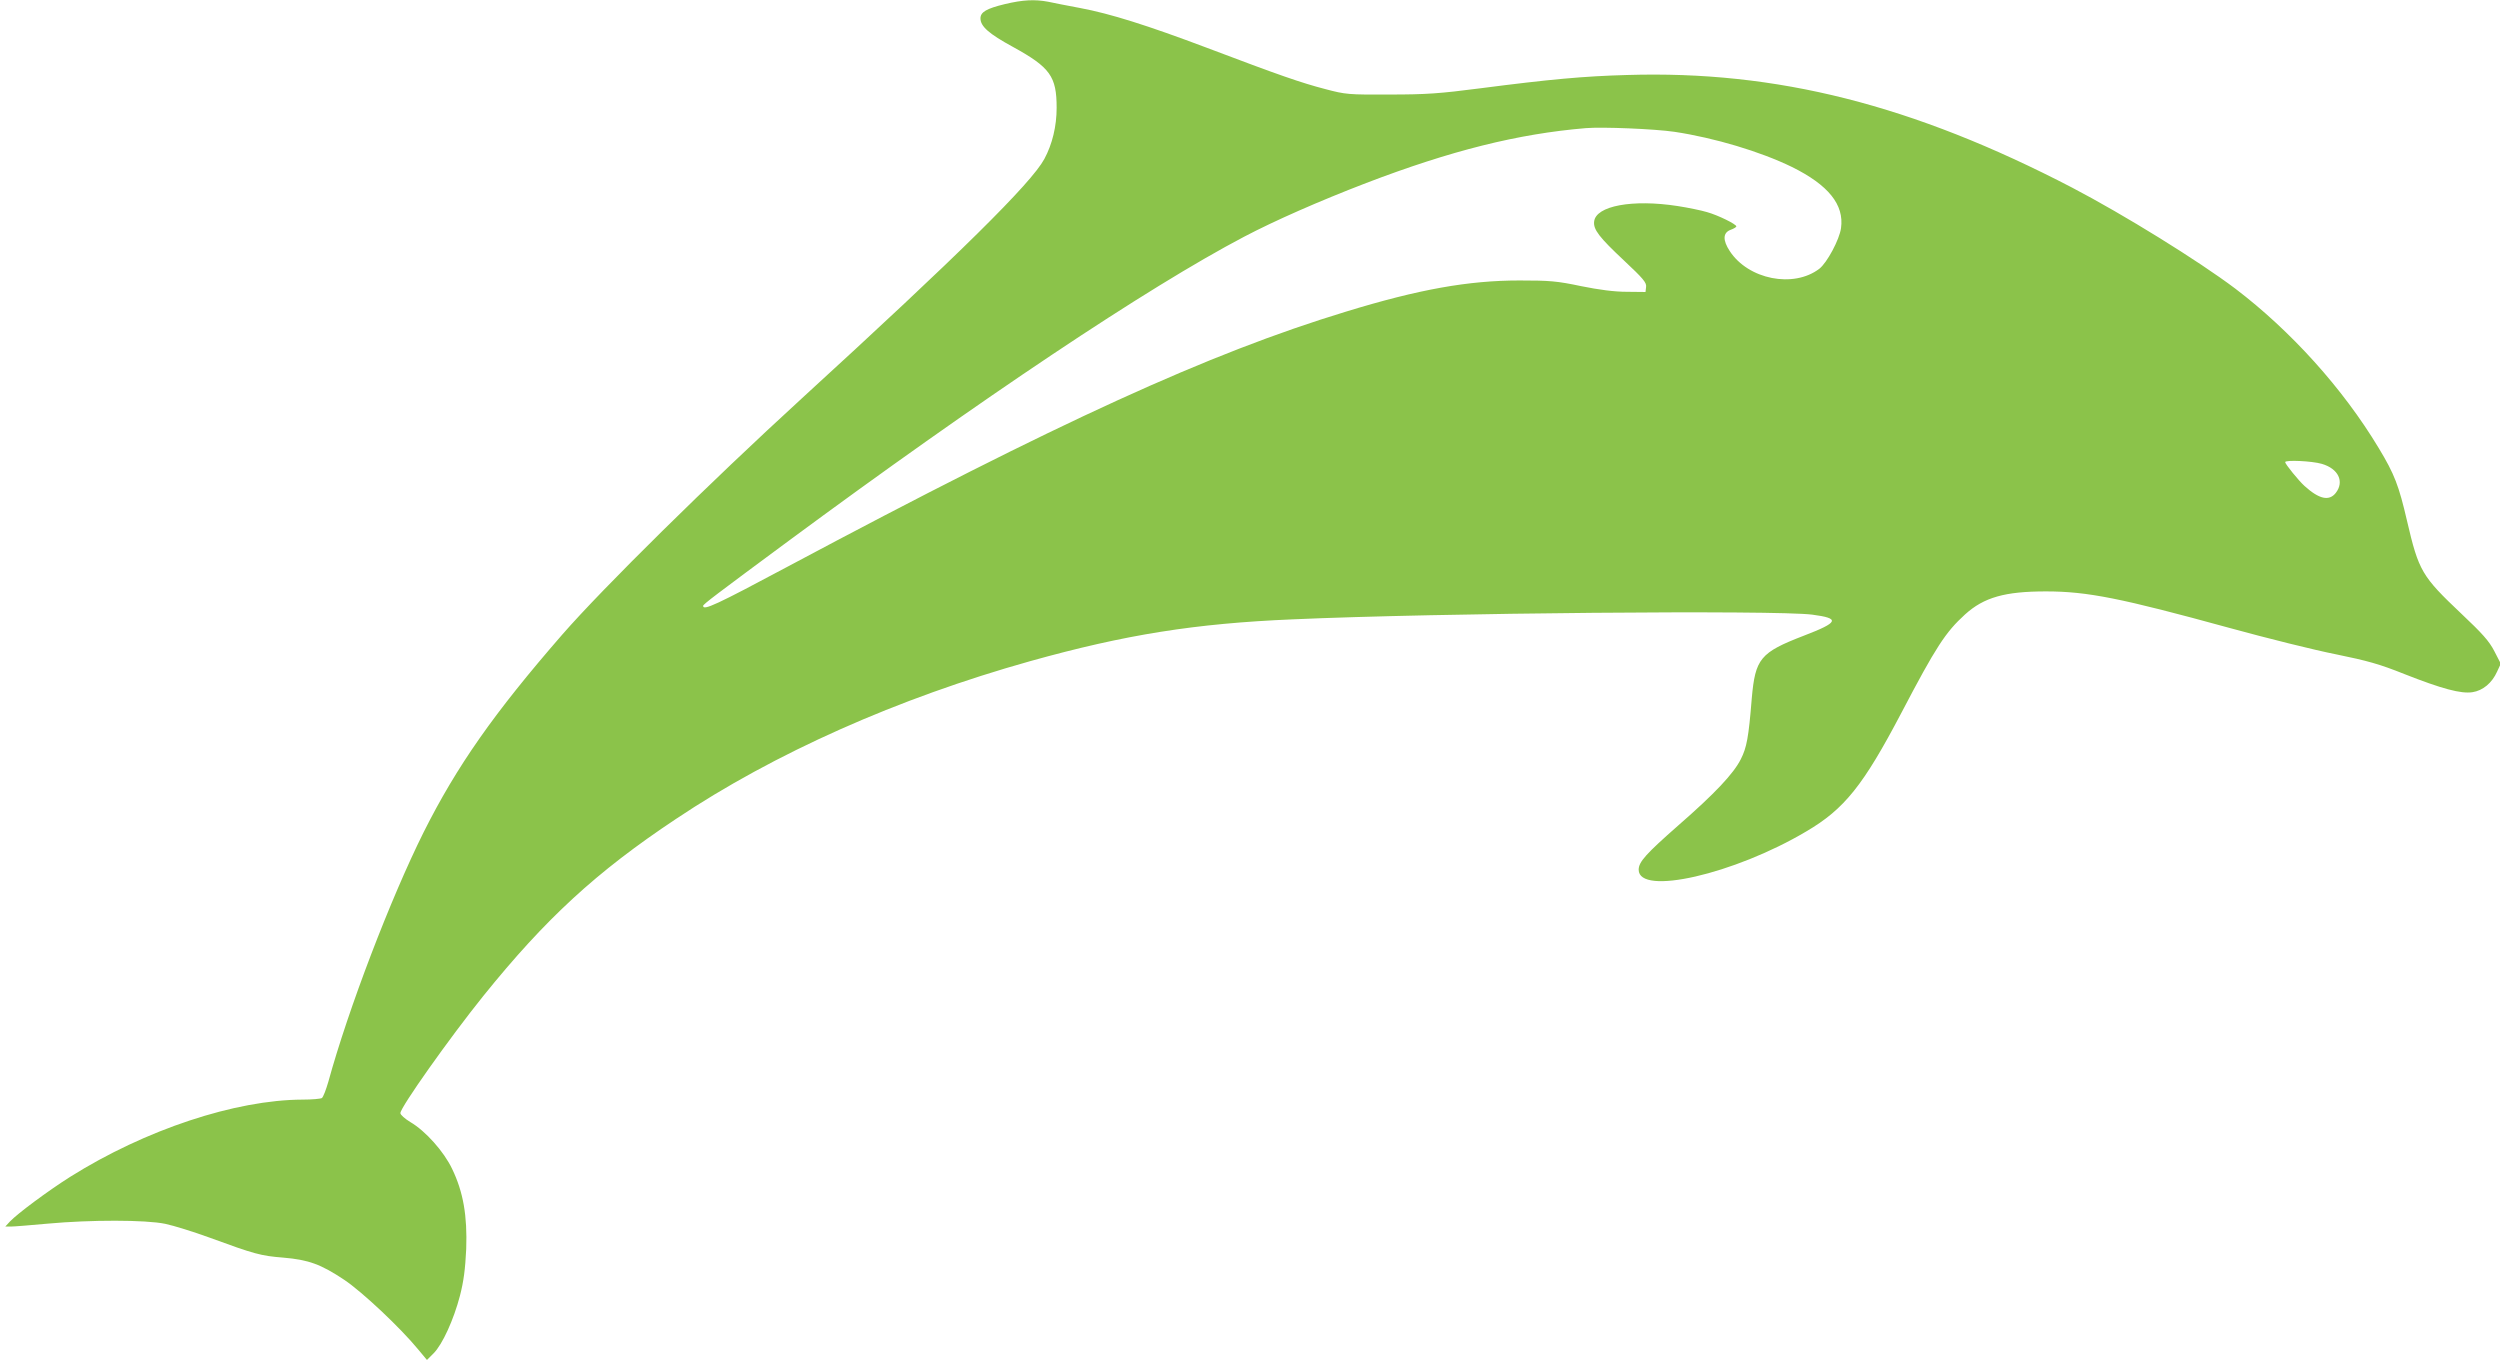<?xml version="1.0" standalone="no"?>
<!DOCTYPE svg PUBLIC "-//W3C//DTD SVG 20010904//EN"
 "http://www.w3.org/TR/2001/REC-SVG-20010904/DTD/svg10.dtd">
<svg version="1.0" xmlns="http://www.w3.org/2000/svg"
 width="1280pt" height="697pt" viewBox="0 0 1280 697"
 preserveAspectRatio="xMidYMid meet">
<g transform="translate(0,697) scale(0.1,-0.1)"
fill="#8bc34a" stroke="none">
<path d="M5145 6949 c-95 -23 -125 -41 -125 -73 0 -41 43 -79 166 -146 191
-105 224 -151 224 -312 0 -94 -22 -186 -63 -262 -66 -123 -434 -487 -1242
-1226 -472 -432 -1017 -969 -1227 -1210 -348 -400 -539 -672 -709 -1011 -170
-341 -386 -906 -488 -1278 -12 -41 -26 -78 -33 -83 -7 -4 -51 -8 -98 -8 -345
-1 -806 -154 -1190 -395 -114 -72 -270 -188 -309 -229 l-24 -26 29 0 c16 0
101 7 189 15 218 20 500 20 601 -1 43 -9 146 -41 228 -71 229 -84 262 -93 376
-102 130 -11 193 -34 313 -114 91 -61 286 -244 378 -356 l45 -54 34 34 c45 45
103 172 135 295 19 74 27 135 32 239 6 170 -15 292 -72 410 -42 89 -137 195
-214 240 -28 17 -51 37 -51 46 0 29 251 384 424 599 320 397 578 635 987 907
504 337 1136 618 1814 808 487 136 845 193 1345 214 741 33 2471 48 2659 24
144 -19 136 -39 -44 -108 -223 -86 -248 -117 -266 -321 -16 -200 -26 -252 -56
-311 -37 -74 -133 -176 -320 -339 -166 -146 -203 -187 -203 -227 0 -135 489
-23 858 196 196 115 292 236 487 607 177 338 226 413 326 504 97 88 205 118
414 118 213 0 386 -35 940 -187 193 -53 438 -114 545 -135 161 -33 223 -50
350 -101 193 -76 290 -102 349 -93 53 8 100 47 126 105 l19 41 -33 64 c-26 51
-62 91 -168 191 -204 193 -219 219 -279 476 -42 181 -64 239 -145 373 -184
306 -450 600 -734 816 -191 144 -571 379 -835 517 -815 424 -1515 601 -2280
577 -220 -6 -395 -22 -750 -68 -208 -27 -278 -32 -465 -32 -211 -1 -225 0
-330 28 -123 32 -233 70 -605 211 -305 115 -495 175 -650 204 -63 12 -137 26
-163 32 -69 13 -130 10 -222 -12z m3429 -654 c205 -31 439 -101 601 -180 186
-92 268 -193 251 -313 -8 -59 -72 -178 -111 -208 -132 -101 -364 -55 -459 91
-36 55 -35 93 4 108 17 6 30 14 30 18 0 11 -93 57 -150 73 -30 9 -98 23 -150
31 -232 36 -419 1 -428 -79 -5 -41 26 -81 153 -200 98 -92 116 -113 113 -135
l-3 -26 -95 1 c-64 0 -141 10 -235 29 -123 26 -161 29 -315 29 -261 0 -515
-45 -890 -160 -700 -213 -1468 -564 -2855 -1304 -367 -196 -435 -228 -435
-202 0 8 65 57 430 327 992 733 1845 1303 2340 1563 156 82 383 182 625 275
434 166 777 252 1125 281 84 7 352 -4 454 -19z m3314 -1700 c85 -25 116 -91
71 -149 -34 -43 -85 -32 -160 36 -29 26 -99 112 -99 122 0 12 137 6 188 -9z"/>
</g>
</svg>

